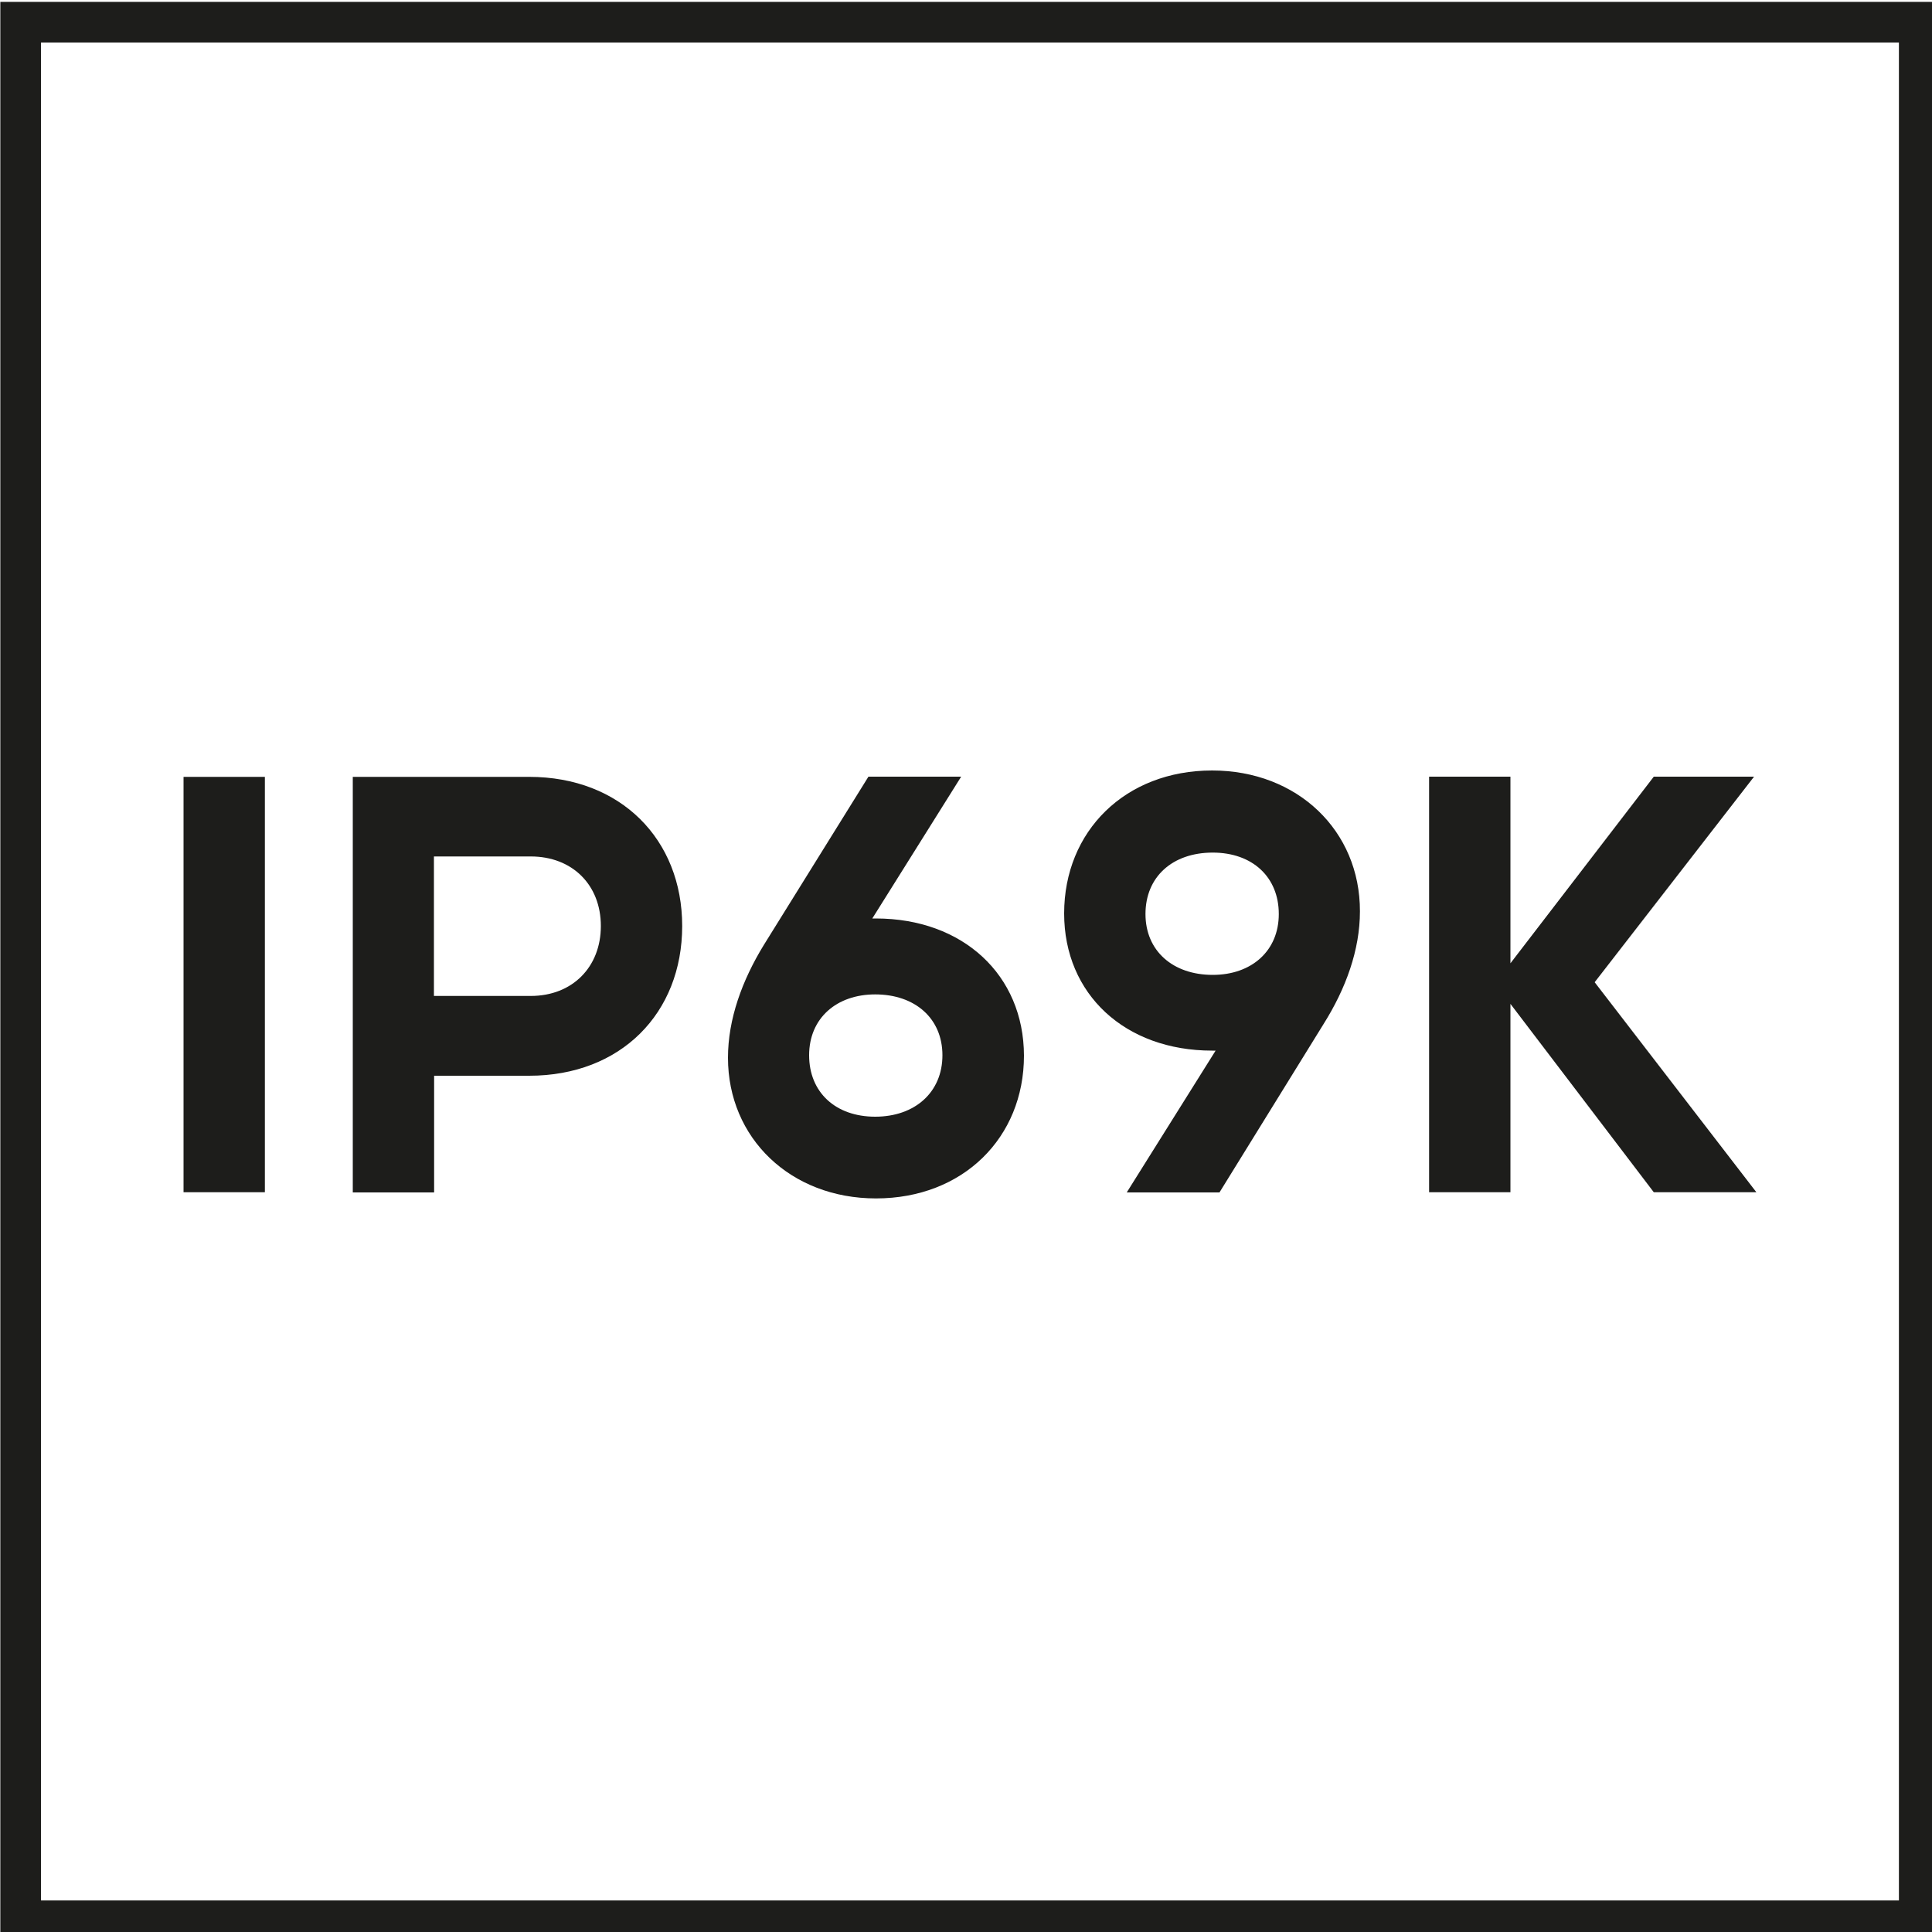 <?xml version="1.0" encoding="utf-8"?>
<!-- Generator: Adobe Illustrator 25.2.0, SVG Export Plug-In . SVG Version: 6.00 Build 0)  -->
<svg version="1.1" id="Ebene_1" xmlns="http://www.w3.org/2000/svg" xmlns:xlink="http://www.w3.org/1999/xlink" x="0px" y="0px"
	 viewBox="0 0 100 100" style="enable-background:new 0 0 100 100;" xml:space="preserve">
<style type="text/css">
	.st0{clip-path:url(#SVGID_2_);fill:#1D1D1B;}
	.st1{clip-path:url(#SVGID_2_);fill:none;stroke:#1D1D1B;stroke-width:2.105;}
</style>
<g>
	<defs>
		<rect id="SVGID_1_" x="-8.98" y="-6.9" width="141.02" height="108.37"/>
	</defs>
	<clipPath id="SVGID_2_">
		<use xlink:href="#SVGID_1_"  style="overflow:visible;"/>
	</clipPath>
	<path class="st0" d="M90.91,61.71l-8.37-10.87l8.25-10.64h-5.19l-7.42,9.66v-9.66h-4.21v21.51h4.21v-9.75l7.42,9.75H90.91z
		 M59.29,47.31c0-1.92,1.39-3.18,3.48-3.18c2.06,0,3.42,1.27,3.42,3.18s-1.41,3.15-3.42,3.15C60.71,50.46,59.29,49.22,59.29,47.31
		 M62.74,39.88c-4.51,0-7.66,3.15-7.66,7.4c0,4.18,3.15,7.1,7.66,7.1h0.18l-4.6,7.34h4.8l5.39-8.72c1.15-1.83,1.88-3.83,1.88-5.83
		C70.4,43,67.16,39.88,62.74,39.88 M45.3,57.8c-2.06,0-3.42-1.27-3.42-3.18c0-1.92,1.42-3.15,3.42-3.15c2.06,0,3.48,1.24,3.48,3.15
		C48.78,56.53,47.36,57.8,45.3,57.8 M45.33,47.54h-0.18l4.6-7.34h-4.8l-5.42,8.72c-1.12,1.83-1.85,3.83-1.85,5.83
		c0,4.16,3.24,7.28,7.66,7.28c4.51,0,7.66-3.15,7.66-7.39C52.99,50.46,49.84,47.54,45.33,47.54 M27.47,51.55h-5.01v-7.22h5.01
		c2.15,0,3.63,1.47,3.63,3.6C31.1,50.05,29.63,51.55,27.47,51.55 M27.39,40.21h-9.13v21.51h4.21v-6.04h4.92
		c4.75,0,7.92-3.24,7.92-7.75C35.31,43.45,32.13,40.21,27.39,40.21 M9.5,61.71h4.21V40.21H9.5V61.71z"/>
	<rect x="1.07" y="1.15" class="st1" width="98.27" height="98.27"/>
</g>
</svg>
